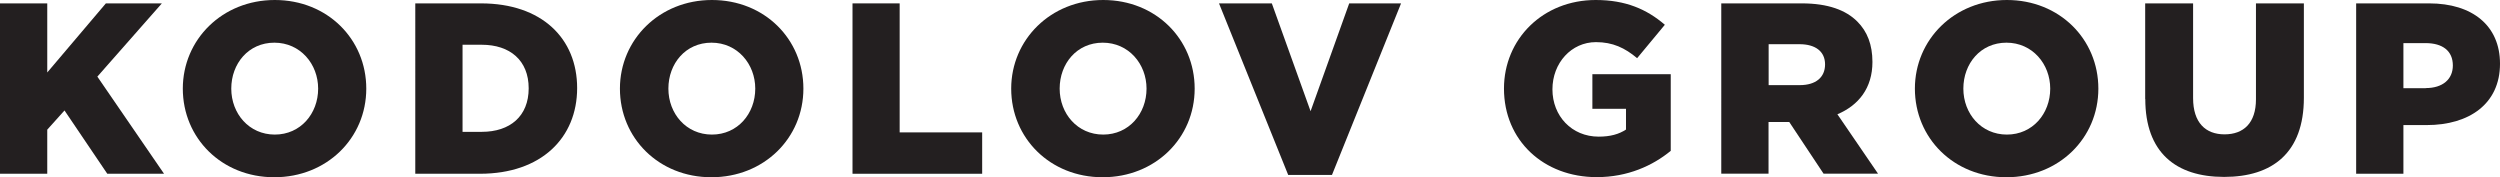 <?xml version="1.0" encoding="UTF-8"?> <svg xmlns="http://www.w3.org/2000/svg" id="_лой_2" viewBox="0 0 229.06 16.23"> <defs> <style>.cls-1{fill:#231f20;}</style> </defs> <g id="Logos"> <g> <g> <path class="cls-1" d="M0,.31H4.33V6.64L9.7,.31h5.13l-5.91,6.71,6.11,8.9h-5.2l-3.92-5.8-1.58,1.76v4.04H0V.31Z"></path> <path class="cls-1" d="M16.75,8.12C16.75,3.63,20.36,0,25.18,0s8.38,3.59,8.38,8.12-3.61,8.12-8.43,8.12-8.38-3.59-8.38-8.12Zm12.4,0c0-2.25-1.63-4.21-4.01-4.21s-3.95,1.92-3.95,4.21,1.63,4.21,3.99,4.21,3.97-1.92,3.97-4.21Z"></path> <path class="cls-1" d="M38.05,.31h6.02c5.57,0,8.81,3.21,8.81,7.76s-3.28,7.85-8.9,7.85h-5.93V.31Zm6.09,11.77c2.59,0,4.3-1.43,4.3-3.99s-1.72-3.99-4.3-3.99h-1.76v7.98h1.76Z"></path> <path class="cls-1" d="M56.8,8.12c0-4.48,3.61-8.12,8.43-8.12s8.38,3.59,8.38,8.12-3.61,8.12-8.43,8.12-8.38-3.59-8.38-8.12Zm12.4,0c0-2.25-1.63-4.21-4.01-4.21s-3.95,1.92-3.95,4.21,1.63,4.21,3.99,4.21,3.97-1.92,3.97-4.21Z"></path> <path class="cls-1" d="M78.1,.31h4.33V12.13h7.56v3.79h-11.88V.31Z"></path> <path class="cls-1" d="M92.65,8.12c0-4.48,3.61-8.12,8.43-8.12s8.38,3.59,8.38,8.12-3.61,8.12-8.43,8.12-8.38-3.59-8.38-8.12Zm12.4,0c0-2.25-1.63-4.21-4.01-4.21s-3.95,1.92-3.95,4.21,1.63,4.21,3.99,4.21,3.97-1.92,3.97-4.21Z"></path> <path class="cls-1" d="M111.69,.31h4.84l3.55,9.88L123.62,.31h4.75l-6.33,15.72h-4.01L111.69,.31Z"></path> </g> <g> <path class="cls-1" d="M137.8,8.12C137.8,3.57,141.37,0,146.21,0,148.95,0,150.89,.85,152.54,2.27l-2.54,3.06c-1.12-.94-2.23-1.47-3.77-1.47-2.25,0-3.99,1.9-3.99,4.33s1.76,4.33,4.24,4.33c1.05,0,1.85-.22,2.5-.65v-1.9h-3.08v-3.17h7.18v7.02c-1.65,1.36-3.95,2.41-6.78,2.41-4.86,0-8.5-3.35-8.5-8.12Z"></path> <path class="cls-1" d="M157.72,.31h7.38c2.39,0,4.04,.62,5.08,1.67,.91,.91,1.38,2.12,1.38,3.7,0,2.39-1.27,3.97-3.21,4.79l3.72,5.44h-4.99l-3.14-4.73h-1.9v4.73h-4.33V.31Zm7.18,7.49c1.47,0,2.32-.71,2.32-1.9s-.89-1.85-2.34-1.85h-2.83v3.75h2.85Z"></path> <path class="cls-1" d="M175.45,8.12C175.45,3.63,179.06,0,183.88,0s8.38,3.59,8.38,8.12-3.61,8.12-8.43,8.12-8.38-3.59-8.38-8.12Zm12.4,0c0-2.25-1.63-4.21-4.01-4.21s-3.95,1.92-3.95,4.21,1.63,4.21,3.99,4.21,3.97-1.92,3.97-4.21Z"></path> <path class="cls-1" d="M196.55,9.08V.31h4.39V8.99c0,2.25,1.14,3.32,2.88,3.32s2.88-1.03,2.88-3.21V.31h4.39V8.96c0,5.04-2.88,7.25-7.31,7.25s-7.22-2.25-7.22-7.14Z"></path> <path class="cls-1" d="M215.88,.31h6.69c3.95,0,6.49,2.03,6.49,5.53,0,3.68-2.83,5.62-6.71,5.62h-2.14v4.46h-4.33V.31Zm6.38,7.76c1.54,0,2.48-.8,2.48-2.07,0-1.34-.94-2.05-2.5-2.05h-2.03v4.13h2.05Z"></path> </g> </g> </g> </svg> 